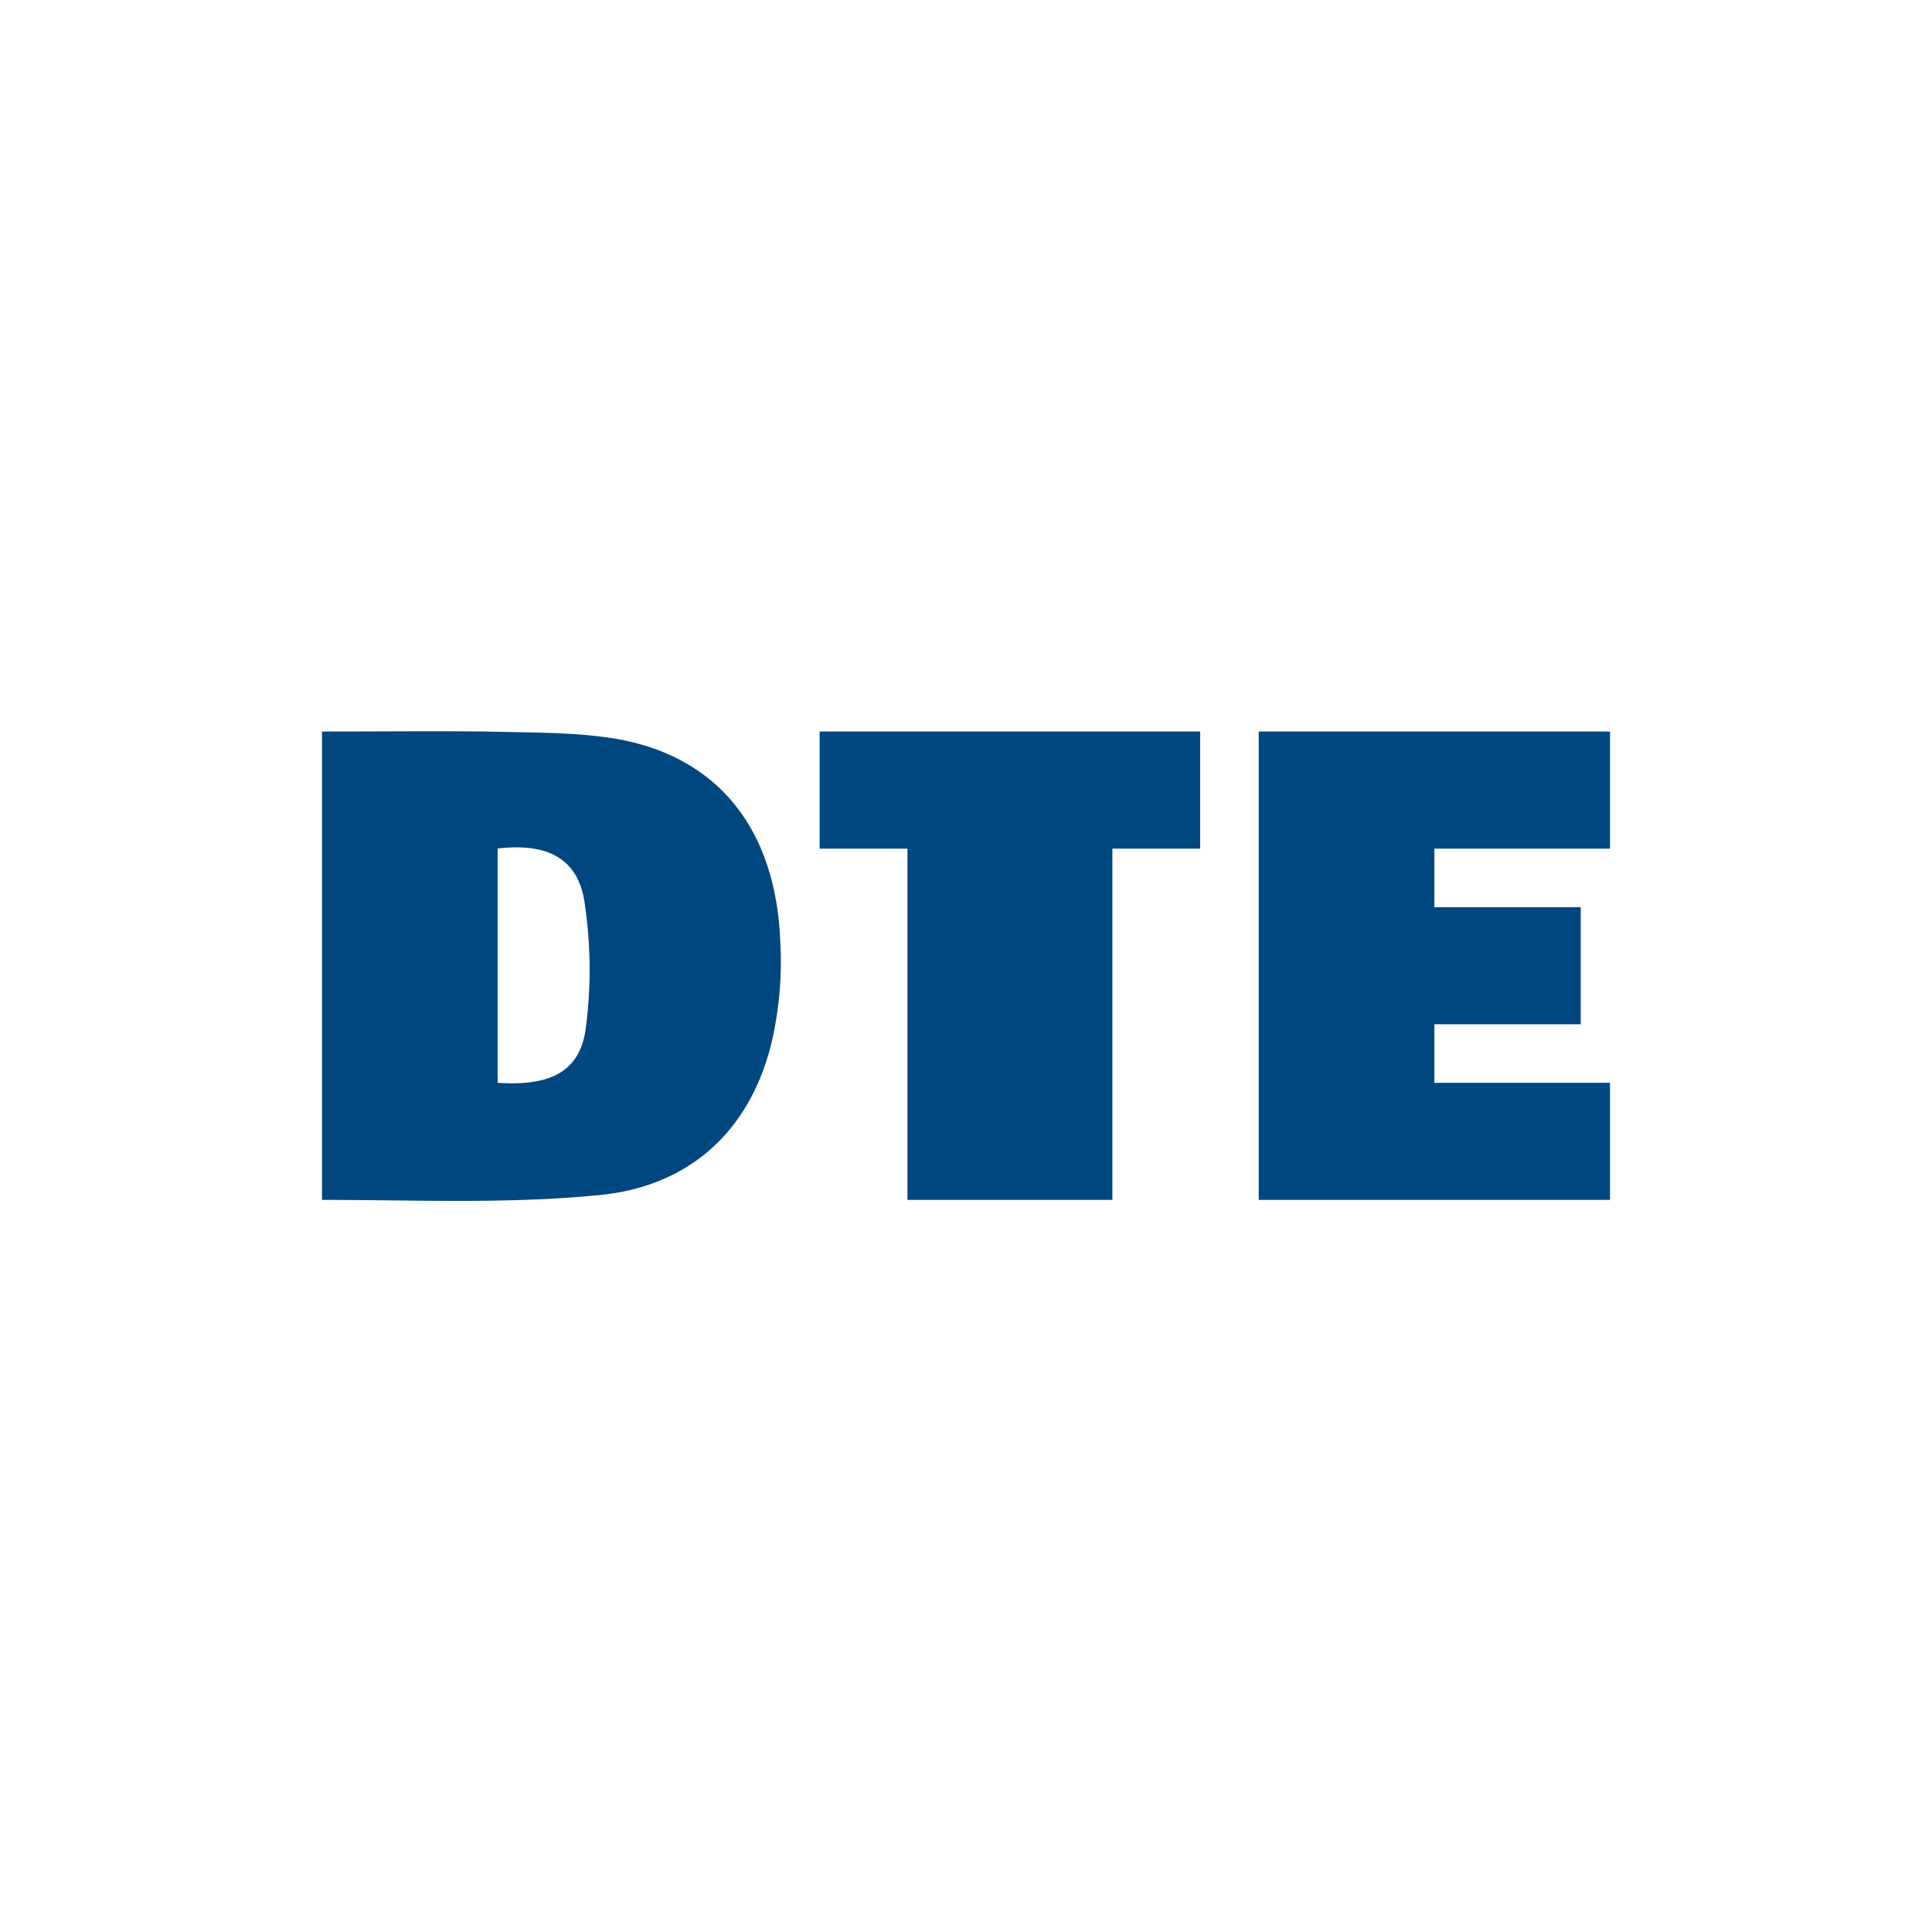 <svg xmlns="http://www.w3.org/2000/svg" viewBox="0 0 300 300">
  <path d="M50,186.319V113.592c8.636,0,17.082-.091,25.441,0,6.818.182,13.727.041,20.355,1.15,15.632,2.764,24.627,13.927,25.355,31.273a55.537,55.537,0,0,1-1.364,15.959c-3.455,14.114-13.268,22.418-26.986,23.618C78.805,186.974,64.541,186.319,50,186.319ZM77.273,131.76v36.377c8.091.554,12.891-1.664,13.709-8.677a69.531,69.531,0,0,0-.154-18.936C89.918,133.328,85.086,130.842,77.273,131.76Zm145.455,27.286v9.091H250V186.319H195.454V113.592H250v18.182H222.727v9.091h22.727v18.182ZM140.909,186.319V131.774H127.273V113.592h59.091v18.182H172.727V186.319Z" fill="#00477f"/>
</svg>
